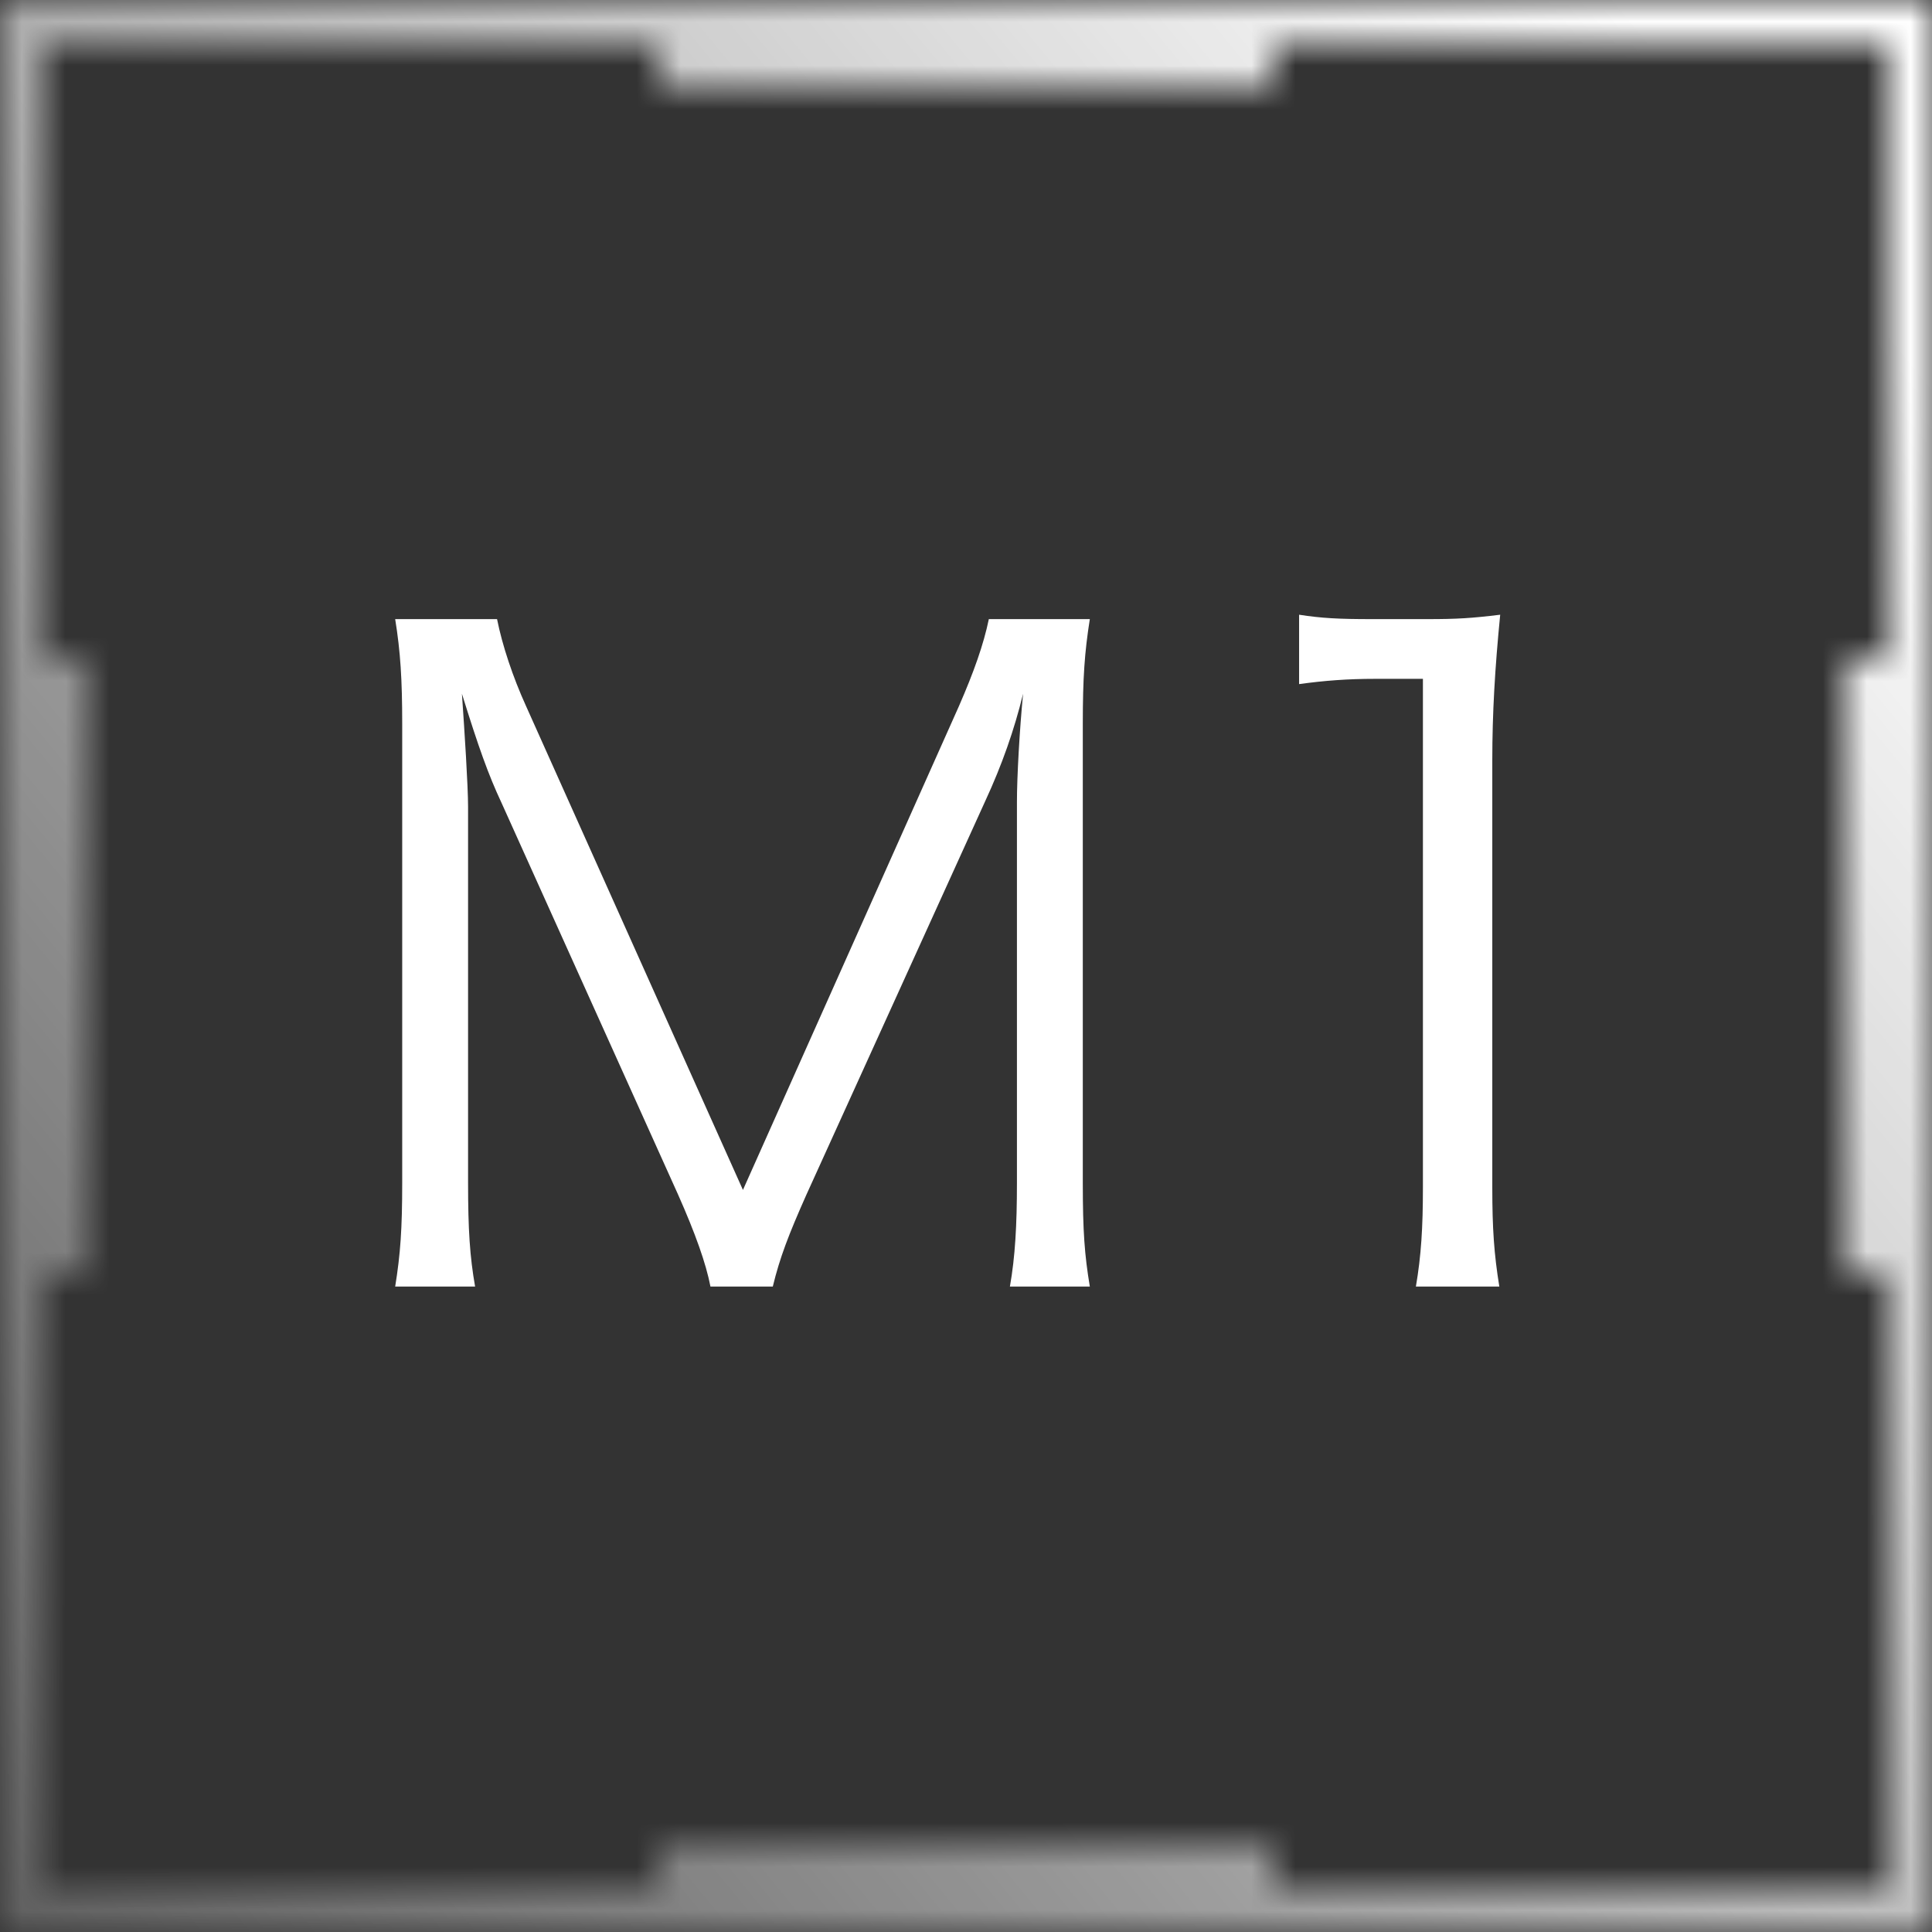 <svg width="44" height="44" viewBox="0 0 44 44" fill="none" xmlns="http://www.w3.org/2000/svg">
<rect x="0" y="0" width="44" height="44" fill="#333333" stroke="none"/>
<g id="Group 1171276711">
<g id="M1">
<path d="M15.44 27.2L11.42 18.28C11.12 17.64 10.9 17.02 10.52 15.8C10.58 16.66 10.66 17.9 10.66 18.38V26.94C10.66 28 10.7 28.62 10.82 29.3H9C9.12 28.56 9.16 27.98 9.16 26.94V16.48C9.16 15.48 9.12 14.84 9 14.1H11.32C11.44 14.7 11.68 15.42 11.98 16.08L16.92 27.1L21.84 16.08C22.18 15.3 22.4 14.68 22.52 14.1H24.82C24.7 14.86 24.66 15.44 24.66 16.48V26.94C24.66 28.04 24.7 28.58 24.82 29.3H23C23.12 28.62 23.16 27.9 23.16 26.94V18.26C23.16 17.7 23.22 16.62 23.3 15.8C23.1 16.62 22.82 17.42 22.44 18.24L18.36 27.22C17.96 28.12 17.76 28.64 17.6 29.3H16.18C16.08 28.78 15.84 28.1 15.44 27.2Z" fill="white"/>
<path d="M29.586 15.58V14C30.106 14.08 30.486 14.1 31.246 14.1H32.506C33.186 14.1 33.506 14.08 34.166 14C34.046 15.22 33.986 16.24 33.986 17.32V27.04C33.986 27.98 34.026 28.56 34.146 29.3H32.246C32.366 28.6 32.406 27.96 32.406 27.04V15.46H31.326C30.686 15.46 30.166 15.5 29.586 15.58Z" fill="white"/>
</g>
<g id="Vector">
<mask id="path-2-inside-1_1013_11955" fill="white">
<path fill-rule="evenodd" clip-rule="evenodd" d="M43 1H1V43H43V1ZM0 0V44H44V0H0Z"/>
<path d="M0 15H2V29H0V15Z"/>
<path d="M42 15H44V29H42V15Z"/>
<path d="M15 2V0H29V2H15Z"/>
<path d="M15 44V42H29V44H15Z"/>
</mask>
<path d="M1 1V-3H-3V1H1ZM43 1H47V-3H43V1ZM1 43H-3V47H1V43ZM43 43V47H47V43H43ZM0 0V-4H-4V0H0ZM0 44H-4V48H0V44ZM44 44V48H48V44H44ZM44 0H48V-4H44V0ZM0 15V11H-4V15H0ZM2 15H6V11H2V15ZM2 29V33H6V29H2ZM0 29H-4V33H0V29ZM42 15V11H38V15H42ZM44 15H48V11H44V15ZM44 29V33H48V29H44ZM42 29H38V33H42V29ZM15 2H11V6H15V2ZM15 0V-4H11V0H15ZM29 0H33V-4H29V0ZM29 2V6H33V2H29ZM15 44H11V48H15V44ZM15 42V38H11V42H15ZM29 42H33V38H29V42ZM29 44V48H33V44H29ZM1 5H43V-3H1V5ZM5 43V1H-3V43H5ZM43 39H1V47H43V39ZM39 1V43H47V1H39ZM0 4H44V-4H0V4ZM4 44V0H-4V44H4ZM44 40H0V48H44V40ZM40 0V44H48V0H40ZM0 19H2V11H0V19ZM-2 15V29H6V15H-2ZM2 25H0V33H2V25ZM4 29V15H-4V29H4ZM42 19H44V11H42V19ZM40 15V29H48V15H40ZM44 25H42V33H44V25ZM46 29V15H38V29H46ZM19 2V0H11V2H19ZM15 4H29V-4H15V4ZM25 0V2H33V0H25ZM29 -2H15V6H29V-2ZM19 44V42H11V44H19ZM15 46H29V38H15V46ZM25 42V44H33V42H25ZM29 40H15V48H29V40Z" fill="url(#paint0_linear_1013_11955)" mask="url(#path-2-inside-1_1013_11955)"/>
</g>
</g>
<defs>
<linearGradient id="paint0_linear_1013_11955" x1="44" y1="-3" x2="-25.836" y2="54.275" gradientUnits="userSpaceOnUse">
<stop offset="0.082" stop-color="white"/>
<stop offset="0.786" stop-color="white" stop-opacity="0.12"/>
</linearGradient>
</defs>
</svg>
